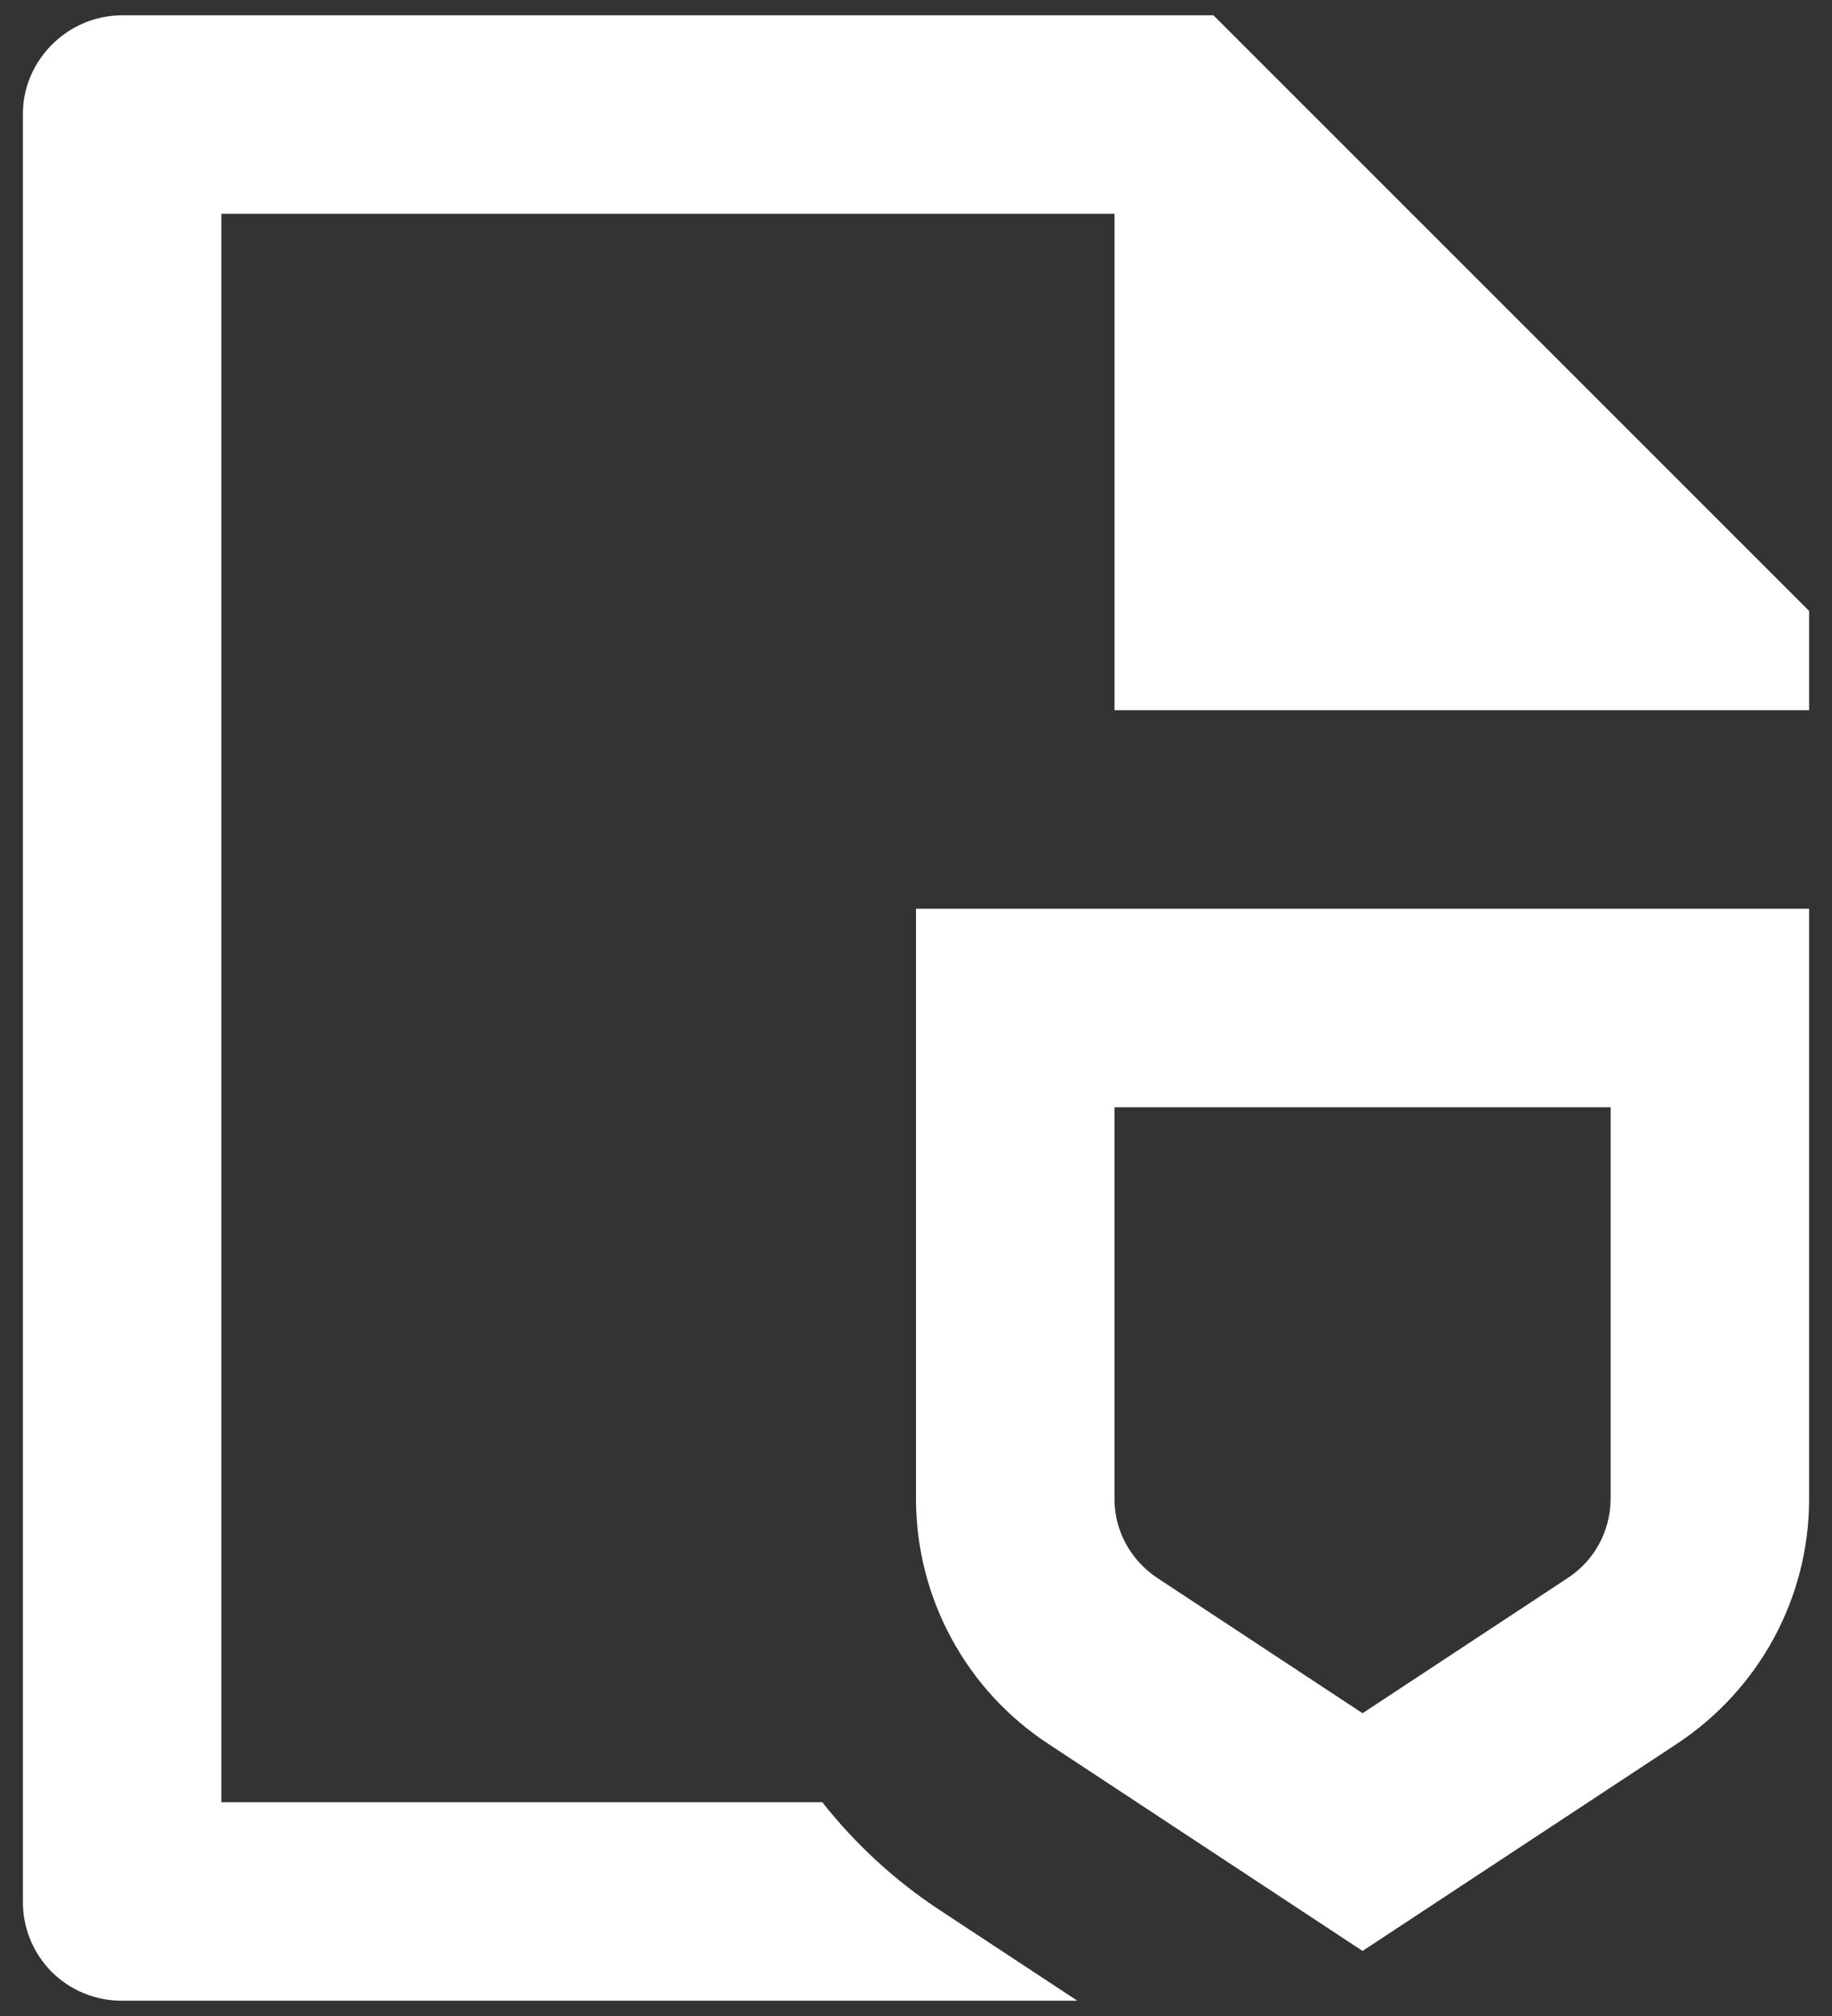 <svg width="20" height="22" viewBox="0 0 20 22" fill="none" xmlns="http://www.w3.org/2000/svg">
<rect x="0" y="0" width="20" height="22" fill="#333333" stroke="none"/>
<path d="M12.167 7.75V2.333H2.417V19.667H8.977C9.333 20.118 9.762 20.517 10.256 20.842L11.761 21.833H1.326C1.041 21.833 0.767 21.72 0.565 21.519C0.364 21.317 0.25 21.044 0.25 20.759V1.241C0.25 0.66 0.736 0.167 1.335 0.167H13.247L19.75 6.667V7.75H12.167ZM10 9.917H19.75V16.361C19.75 17.434 19.207 18.437 18.303 19.032L14.875 21.29L11.447 19.032C11.004 18.742 10.639 18.346 10.387 17.88C10.134 17.414 10.001 16.892 10 16.363V9.917ZM12.167 16.361C12.167 16.704 12.342 17.027 12.639 17.223L14.875 18.696L17.111 17.223C17.255 17.13 17.374 17.002 17.456 16.852C17.538 16.701 17.582 16.533 17.583 16.361V12.083H12.167V16.361Z" fill="white"/>
</svg>
